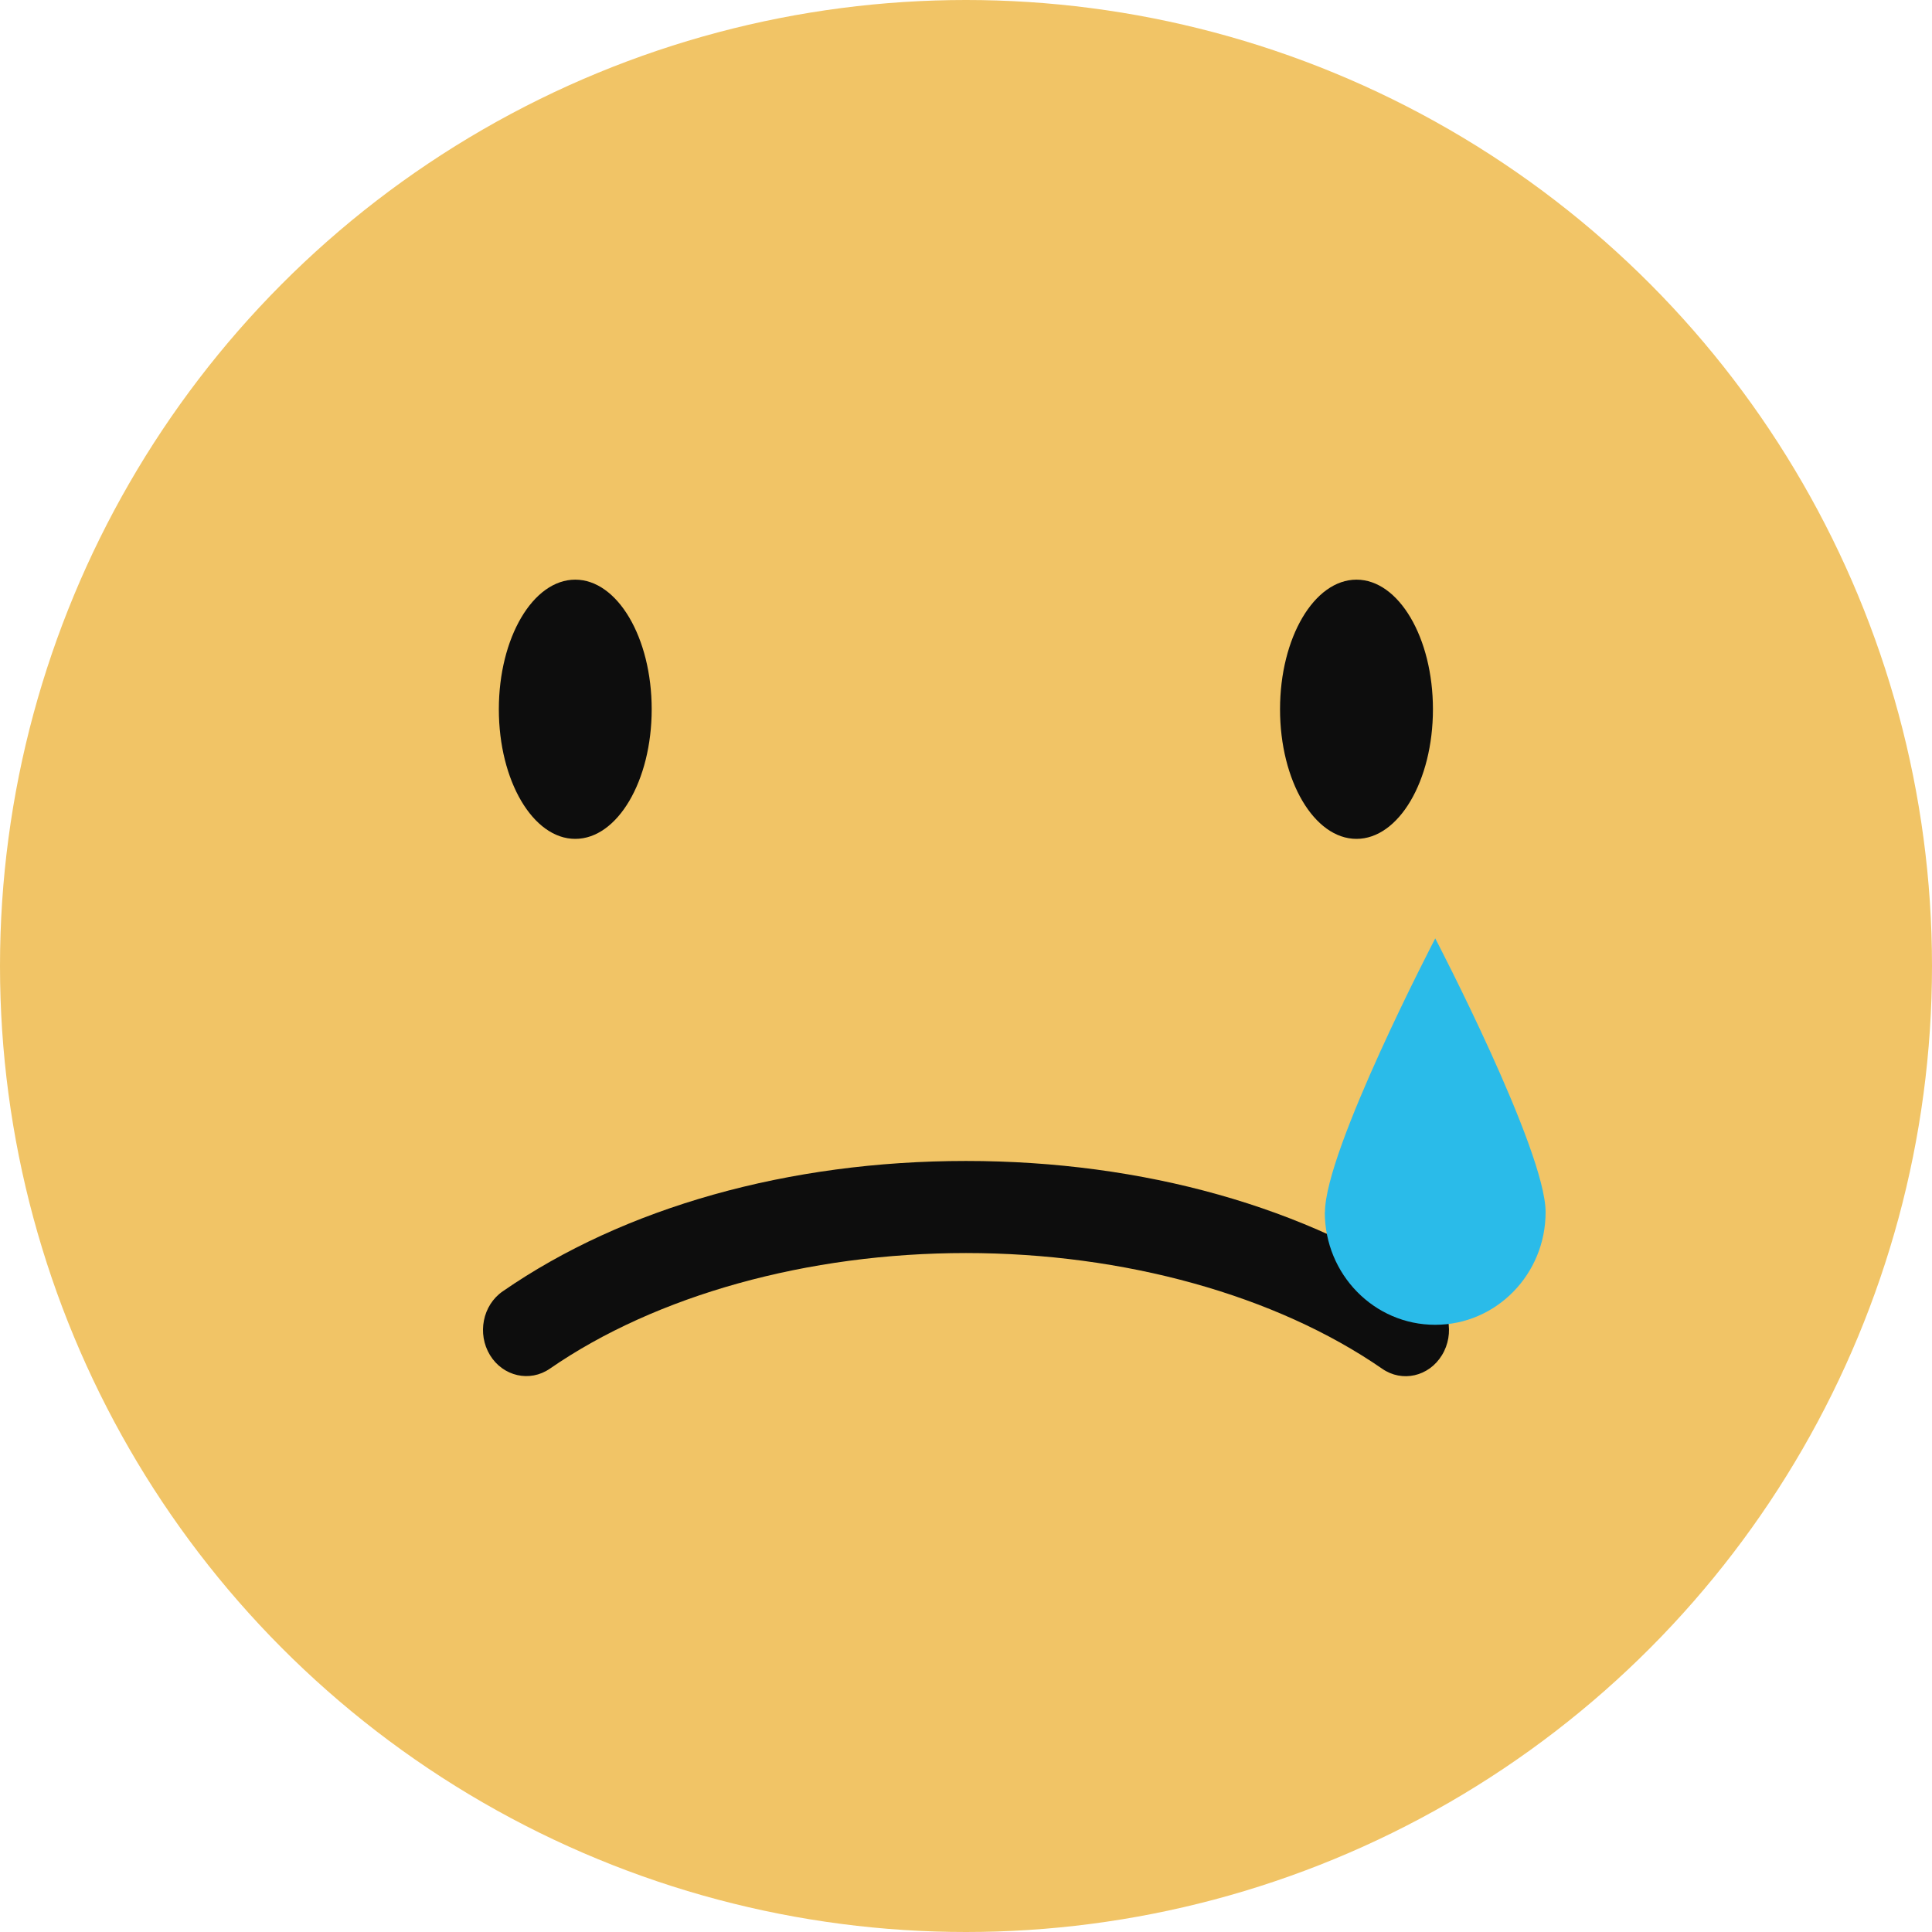 <svg width="35" height="35" viewBox="0 0 35 35" fill="none" xmlns="http://www.w3.org/2000/svg">
<circle cx="17.5" cy="17.5" r="17.5" fill="#F1C466"/>
<path d="M17.502 21.032C20.708 21.032 23.69 21.87 25.892 23.394C26.256 23.645 26.36 24.163 26.122 24.55C25.887 24.937 25.401 25.049 25.038 24.795C23.112 23.464 20.366 22.7 17.5 22.7C14.633 22.7 11.887 23.464 9.961 24.795C9.598 25.046 9.112 24.934 8.877 24.55C8.641 24.163 8.743 23.645 9.107 23.394C11.309 21.87 14.291 21.032 17.497 21.032L17.502 21.032Z" fill="#0D0D0D"/>
<path d="M24.574 15.197C25.339 15.197 25.959 14.146 25.959 12.849C25.959 11.552 25.339 10.501 24.574 10.501C23.809 10.501 23.189 11.552 23.189 12.849C23.189 14.146 23.809 15.197 24.574 15.197Z" fill="#0D0D0D"/>
<path d="M10.421 15.197C11.186 15.197 11.806 14.146 11.806 12.849C11.806 11.552 11.186 10.501 10.421 10.501C9.657 10.501 9.037 11.552 9.037 12.849C9.037 14.146 9.657 15.197 10.421 15.197Z" fill="#0D0D0D"/>
<path d="M24 21.96C24 23.087 24.894 24 25.999 24C27.103 24 28 23.087 28 21.96C28 20.833 26.001 17 26.001 17C26.001 17 24.003 20.833 24.003 21.96H24Z" fill="#2ABBE9"/>
</svg>
